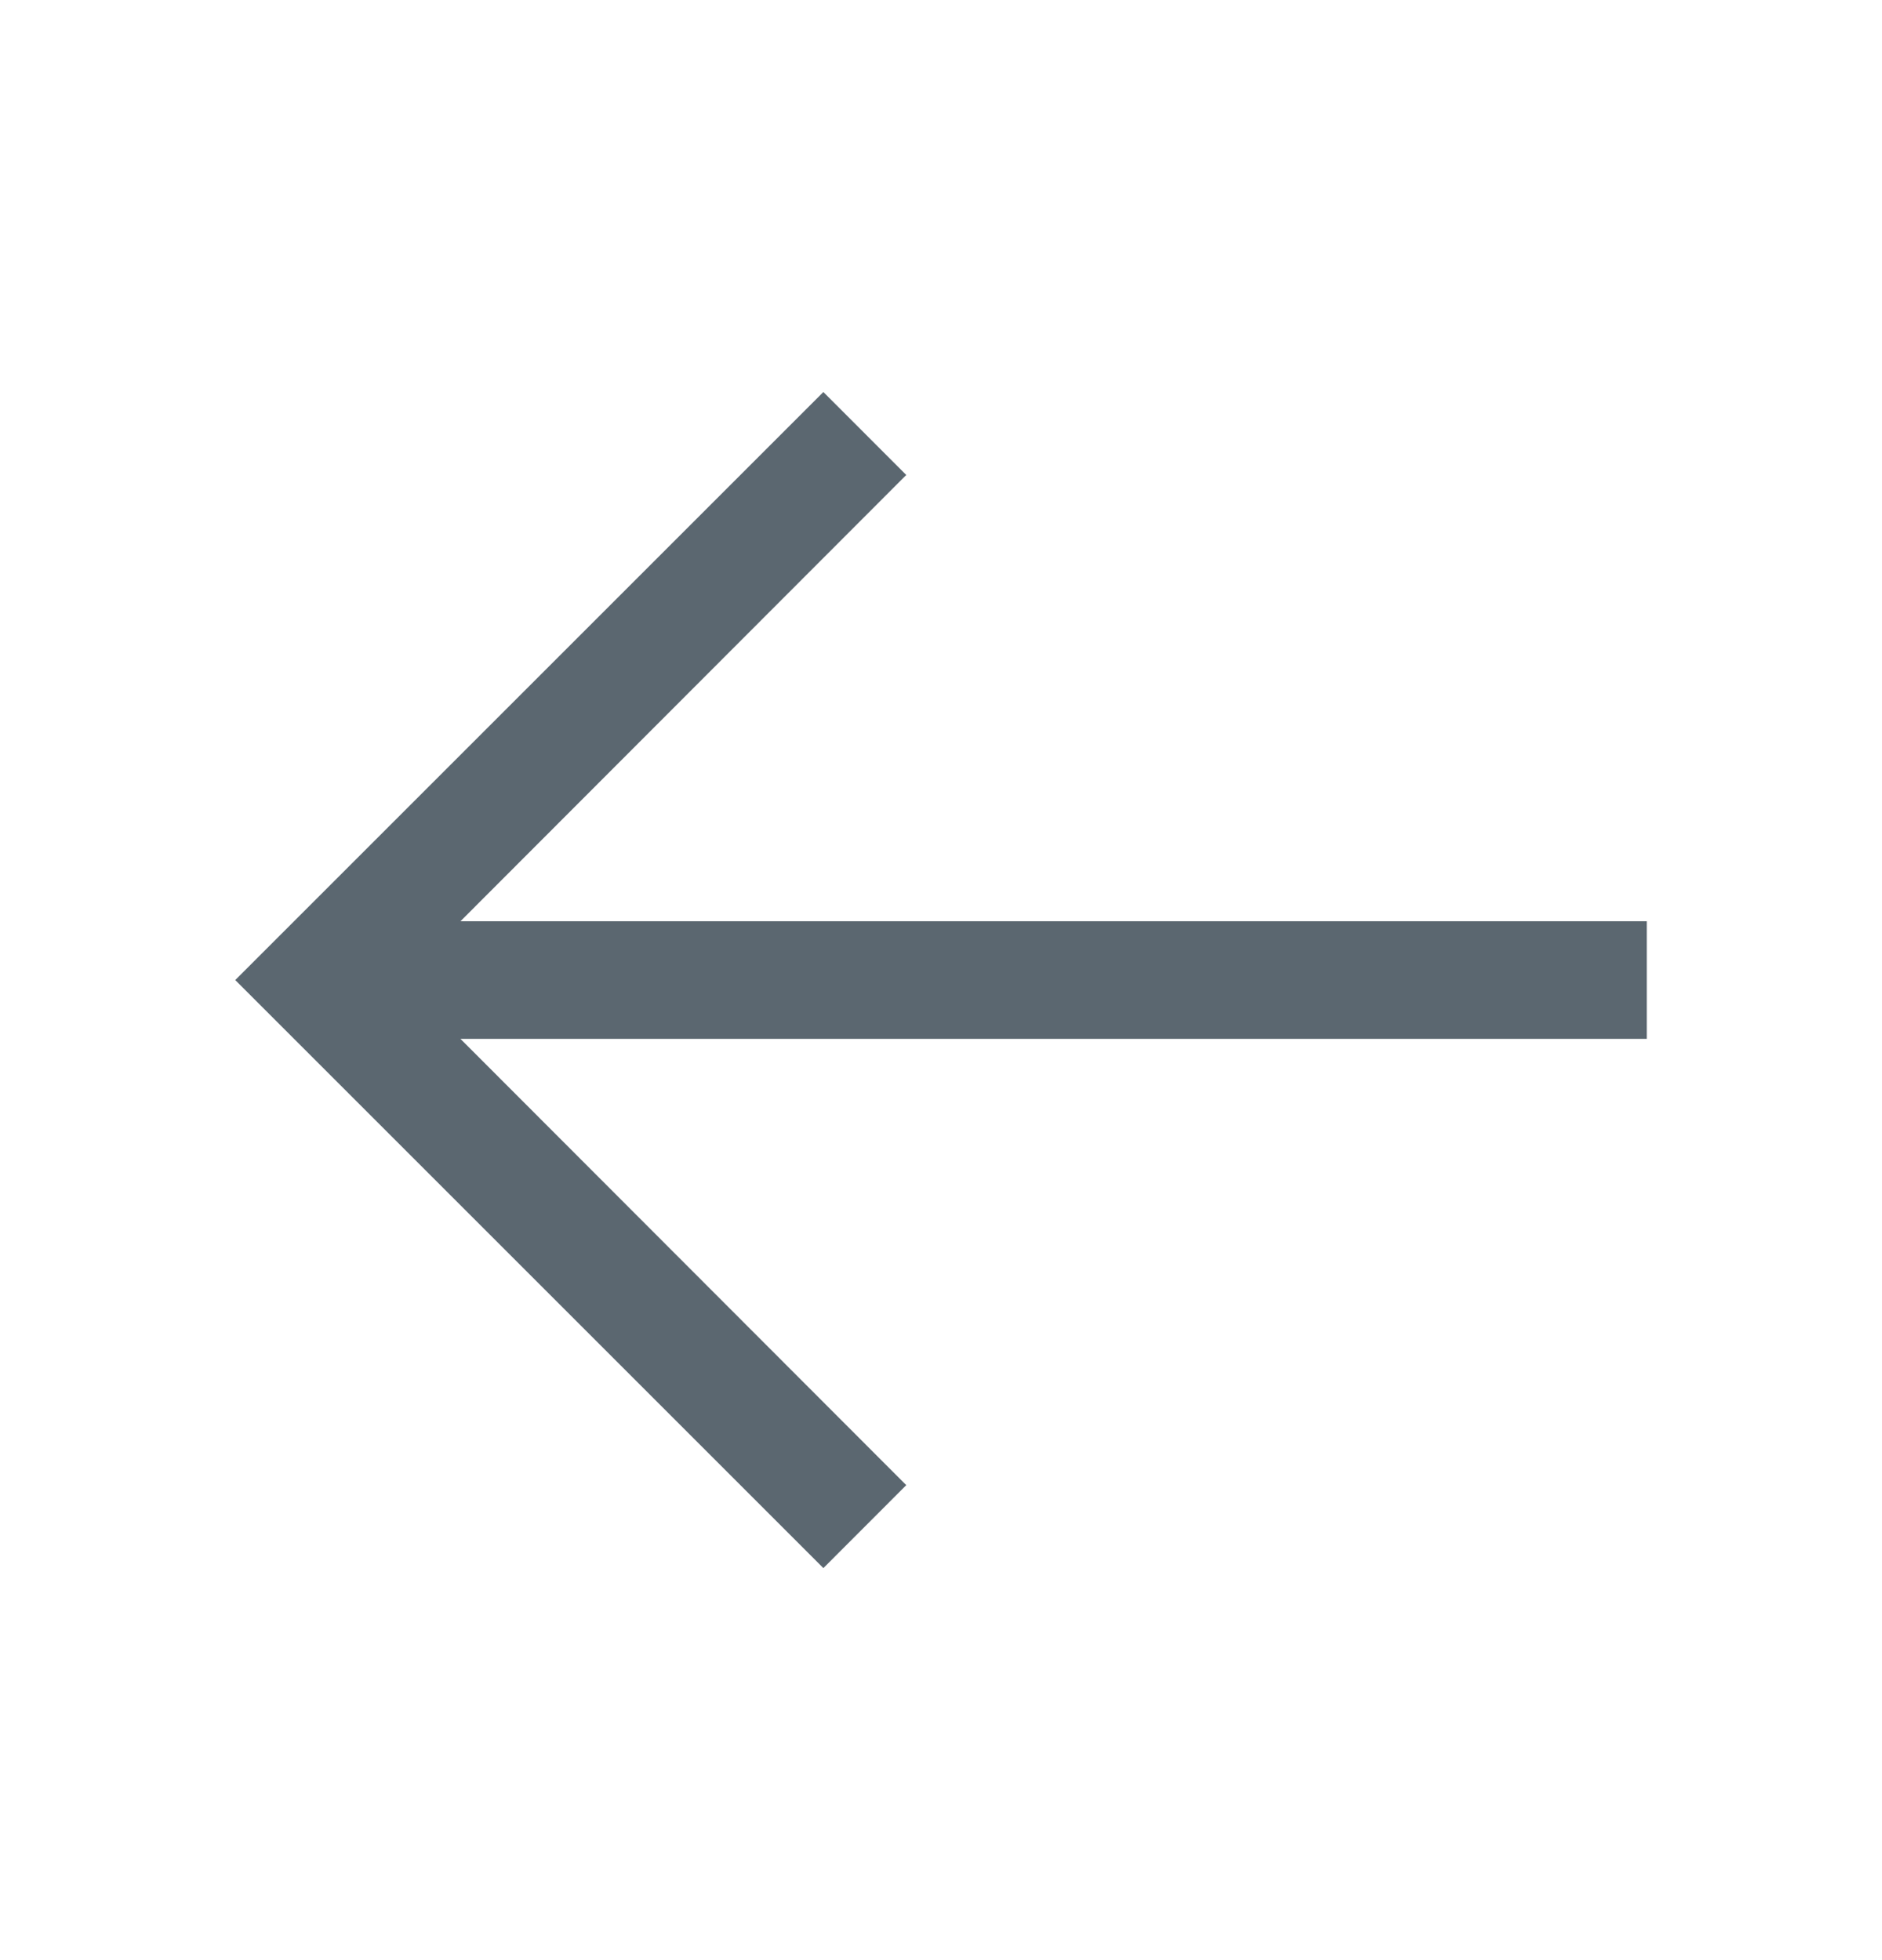 <svg width="24" height="25" viewBox="0 0 24 25" fill="none" xmlns="http://www.w3.org/2000/svg">
<g id="Arrow--left">
<path id="Vector" d="M10.5 20L11.557 18.942L5.872 13.25H21V11.75H5.872L11.557 6.058L10.5 5L3 12.5L10.5 20Z" fill="#5B6770"/>
</g>
</svg>
